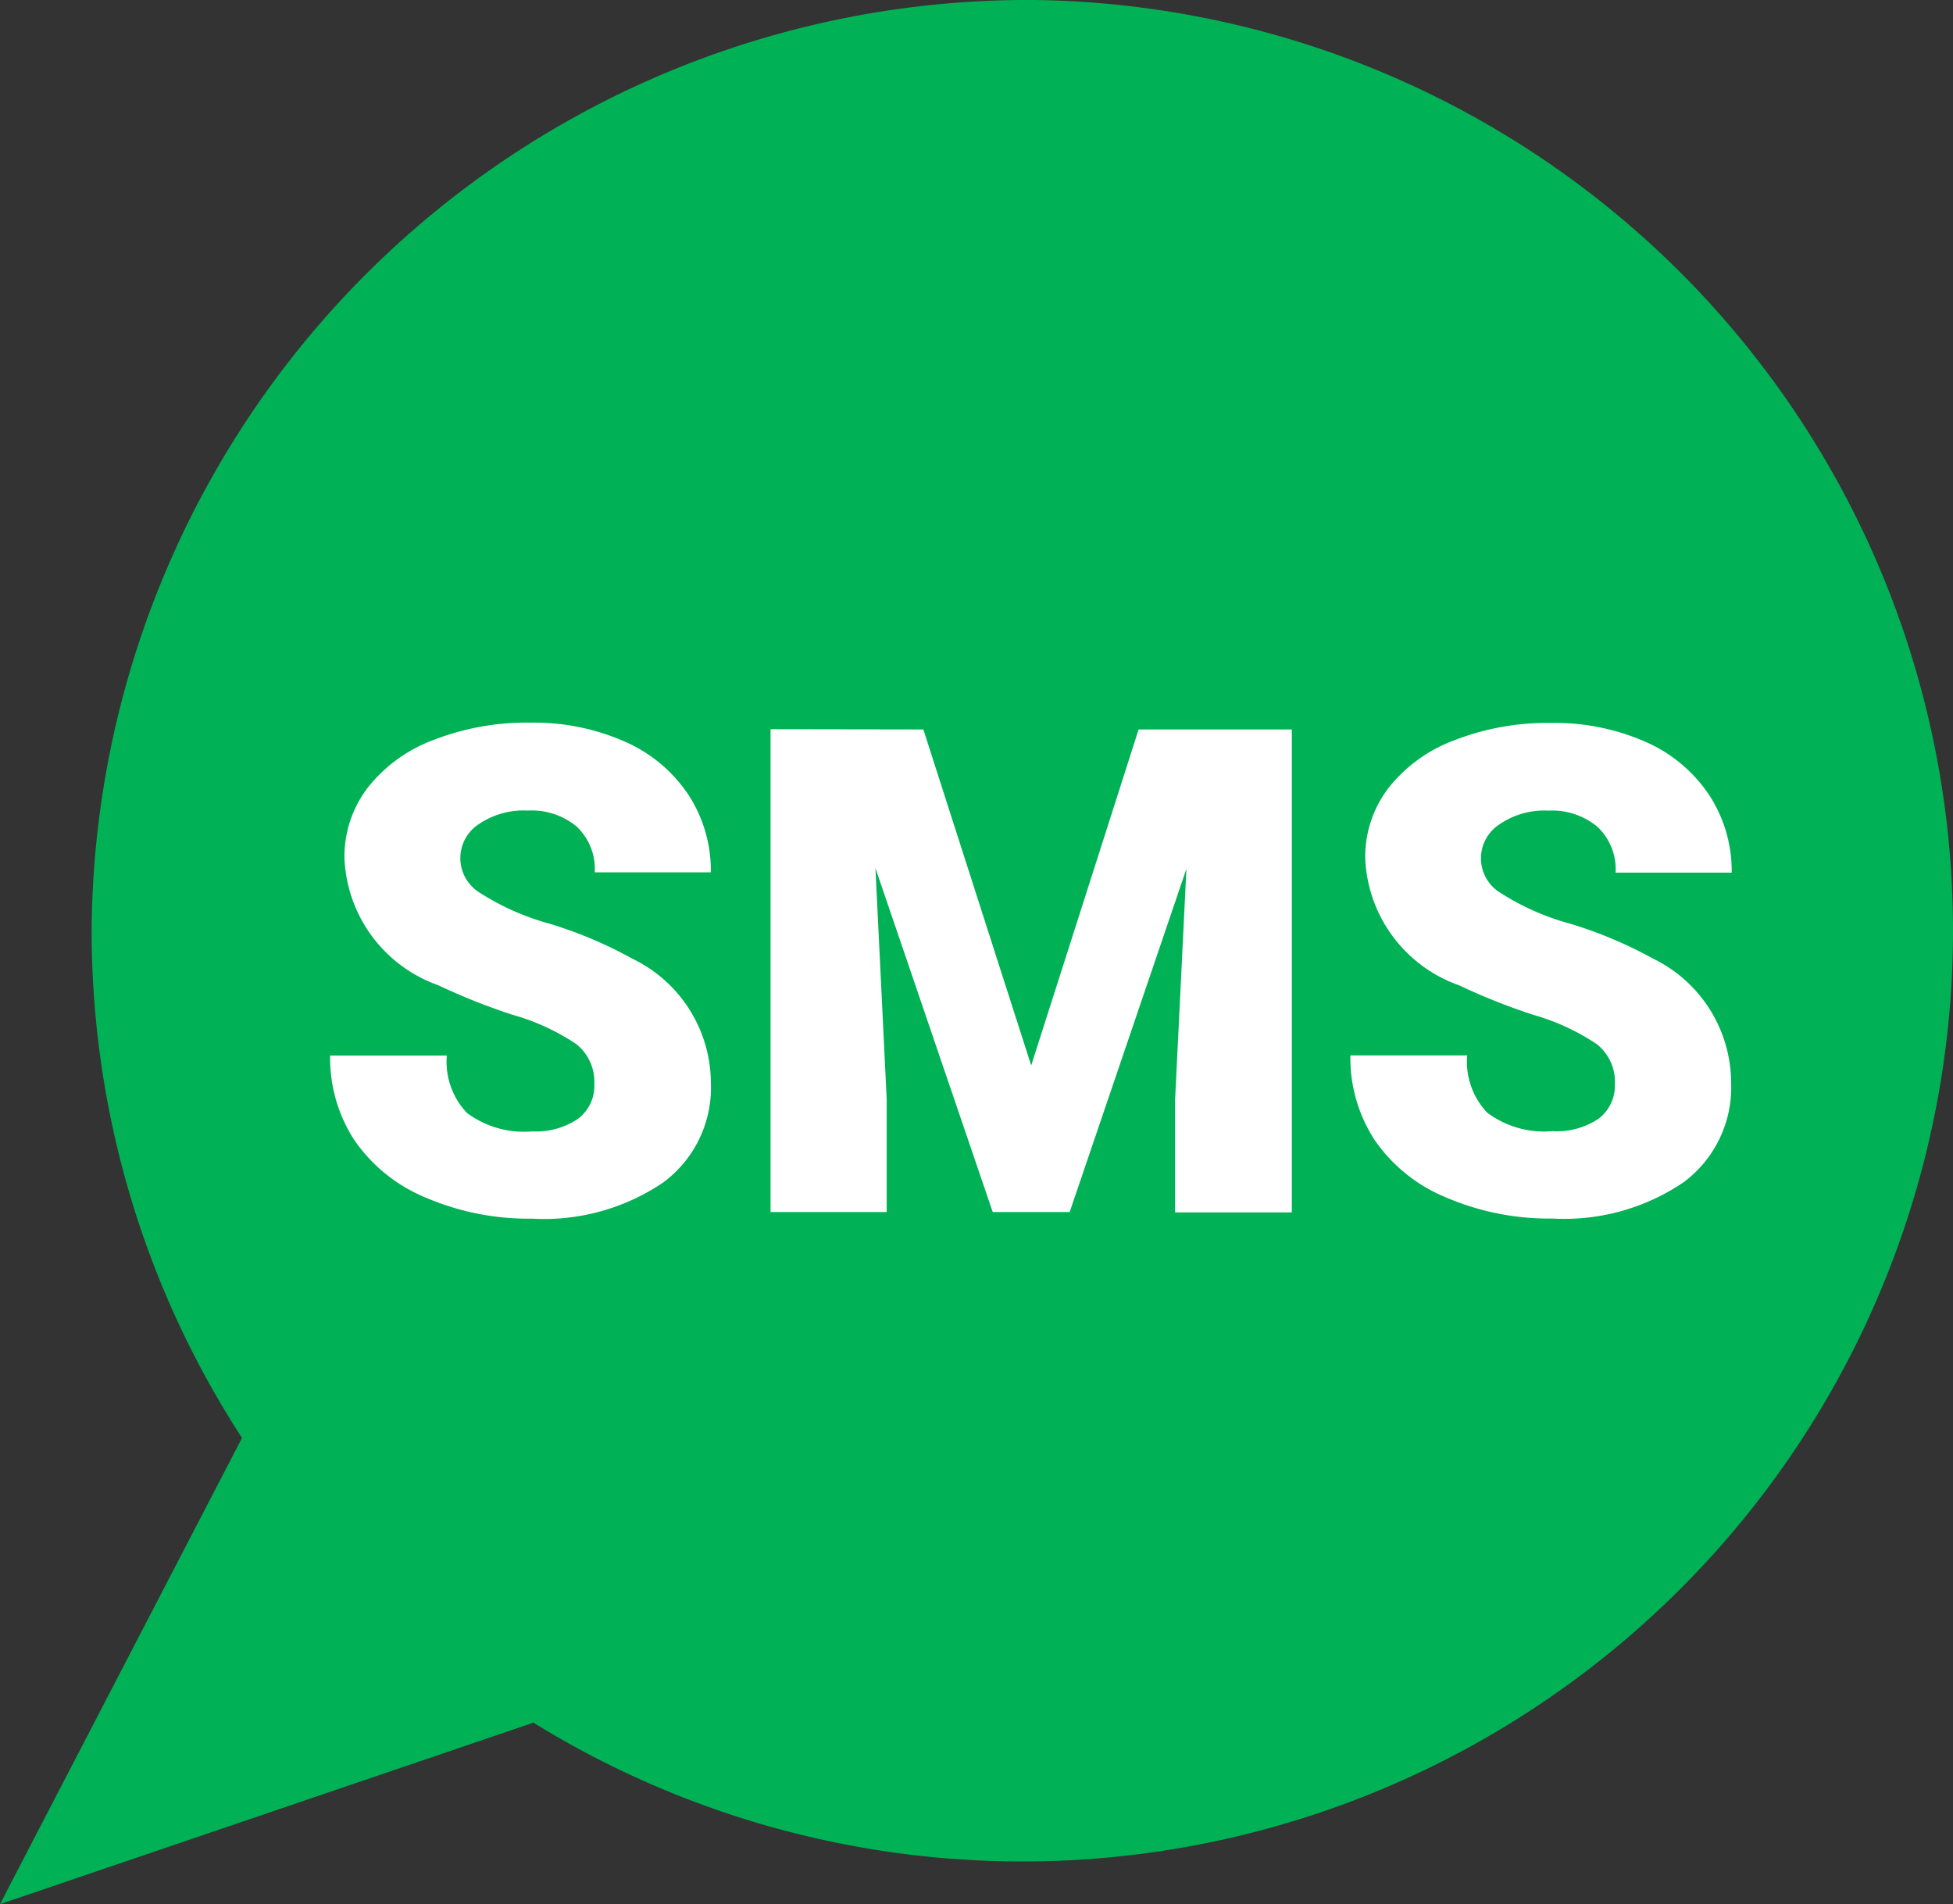 <svg xmlns="http://www.w3.org/2000/svg" width="32.437" height="31.622" viewBox="0 0 32.437 31.622"><rect x="0" y="0" width="32.437" height="31.622" fill="#333333" stroke="none"/><defs><style>.a{fill:#00b255;}.b{fill:#fff;}</style></defs><g transform="translate(0 1.33)"><path class="a" d="M892.648-1115.7a15.456,15.456,0,0,1,15.266,15.645,15.457,15.457,0,0,1-15.646,15.267A15.458,15.458,0,0,1,877-1100.243,15.552,15.552,0,0,1,892.648-1115.7Z" transform="translate(-875.478 1114.37)"/><path class="b" d="M885.824-1096.754a.8.8,0,0,0-.3-.662,3.7,3.7,0,0,0-1.059-.487,10.4,10.4,0,0,1-1.232-.49,2.34,2.34,0,0,1-1.559-2.107,1.885,1.885,0,0,1,.389-1.177,2.5,2.5,0,0,1,1.1-.793,4.244,4.244,0,0,1,1.6-.284,3.739,3.739,0,0,1,1.55.307,2.449,2.449,0,0,1,1.066.879,2.3,2.3,0,0,1,.38,1.3h-1.928a.967.967,0,0,0-.3-.76,1.169,1.169,0,0,0-.812-.266,1.321,1.321,0,0,0-.82.23.672.672,0,0,0-.188.932.676.676,0,0,0,.219.208,4.2,4.2,0,0,0,1.162.512,7.146,7.146,0,0,1,1.368.58,2.3,2.3,0,0,1,1.3,2.063,1.957,1.957,0,0,1-.793,1.652,3.528,3.528,0,0,1-2.177.6,4.329,4.329,0,0,1-1.765-.349,2.675,2.675,0,0,1-1.189-.959,2.5,2.5,0,0,1-.4-1.4h1.938a1.233,1.233,0,0,0,.333.951,1.578,1.578,0,0,0,1.082.308,1.249,1.249,0,0,0,.758-.205A.683.683,0,0,0,885.824-1096.754Zm5.465-5.887,1.791,5.58,1.784-5.58h2.545v8.02H895.47v-1.873l.188-3.833-1.939,5.7h-1.278l-1.948-5.712.187,3.84v1.872h-1.929v-8.018Zm11.486,5.888a.8.8,0,0,0-.3-.661,3.714,3.714,0,0,0-1.056-.488,10.381,10.381,0,0,1-1.232-.49,2.336,2.336,0,0,1-1.559-2.105,1.877,1.877,0,0,1,.389-1.175,2.5,2.5,0,0,1,1.1-.793,4.249,4.249,0,0,1,1.6-.284,3.729,3.729,0,0,1,1.551.307,2.451,2.451,0,0,1,1.065.879,2.3,2.3,0,0,1,.381,1.3h-1.928a.968.968,0,0,0-.3-.76,1.171,1.171,0,0,0-.812-.27,1.319,1.319,0,0,0-.82.23.671.671,0,0,0-.194.93h0a.679.679,0,0,0,.217.208,4.181,4.181,0,0,0,1.162.512,7.1,7.1,0,0,1,1.366.576,2.3,2.3,0,0,1,1.3,2.065,1.962,1.962,0,0,1-.793,1.653,3.533,3.533,0,0,1-2.176.6,4.325,4.325,0,0,1-1.765-.35,2.658,2.658,0,0,1-1.19-.959,2.5,2.5,0,0,1-.4-1.4h1.94a1.23,1.23,0,0,0,.333.951,1.575,1.575,0,0,0,1.082.307,1.251,1.251,0,0,0,.758-.2.686.686,0,0,0,.28-.578Z" transform="translate(-875.953 1113.425)"/><path class="a" d="M880.155-1092.253l-4.86,9.361,10.482-3.566Z" transform="translate(-875.295 1113.184)"/></g></svg>